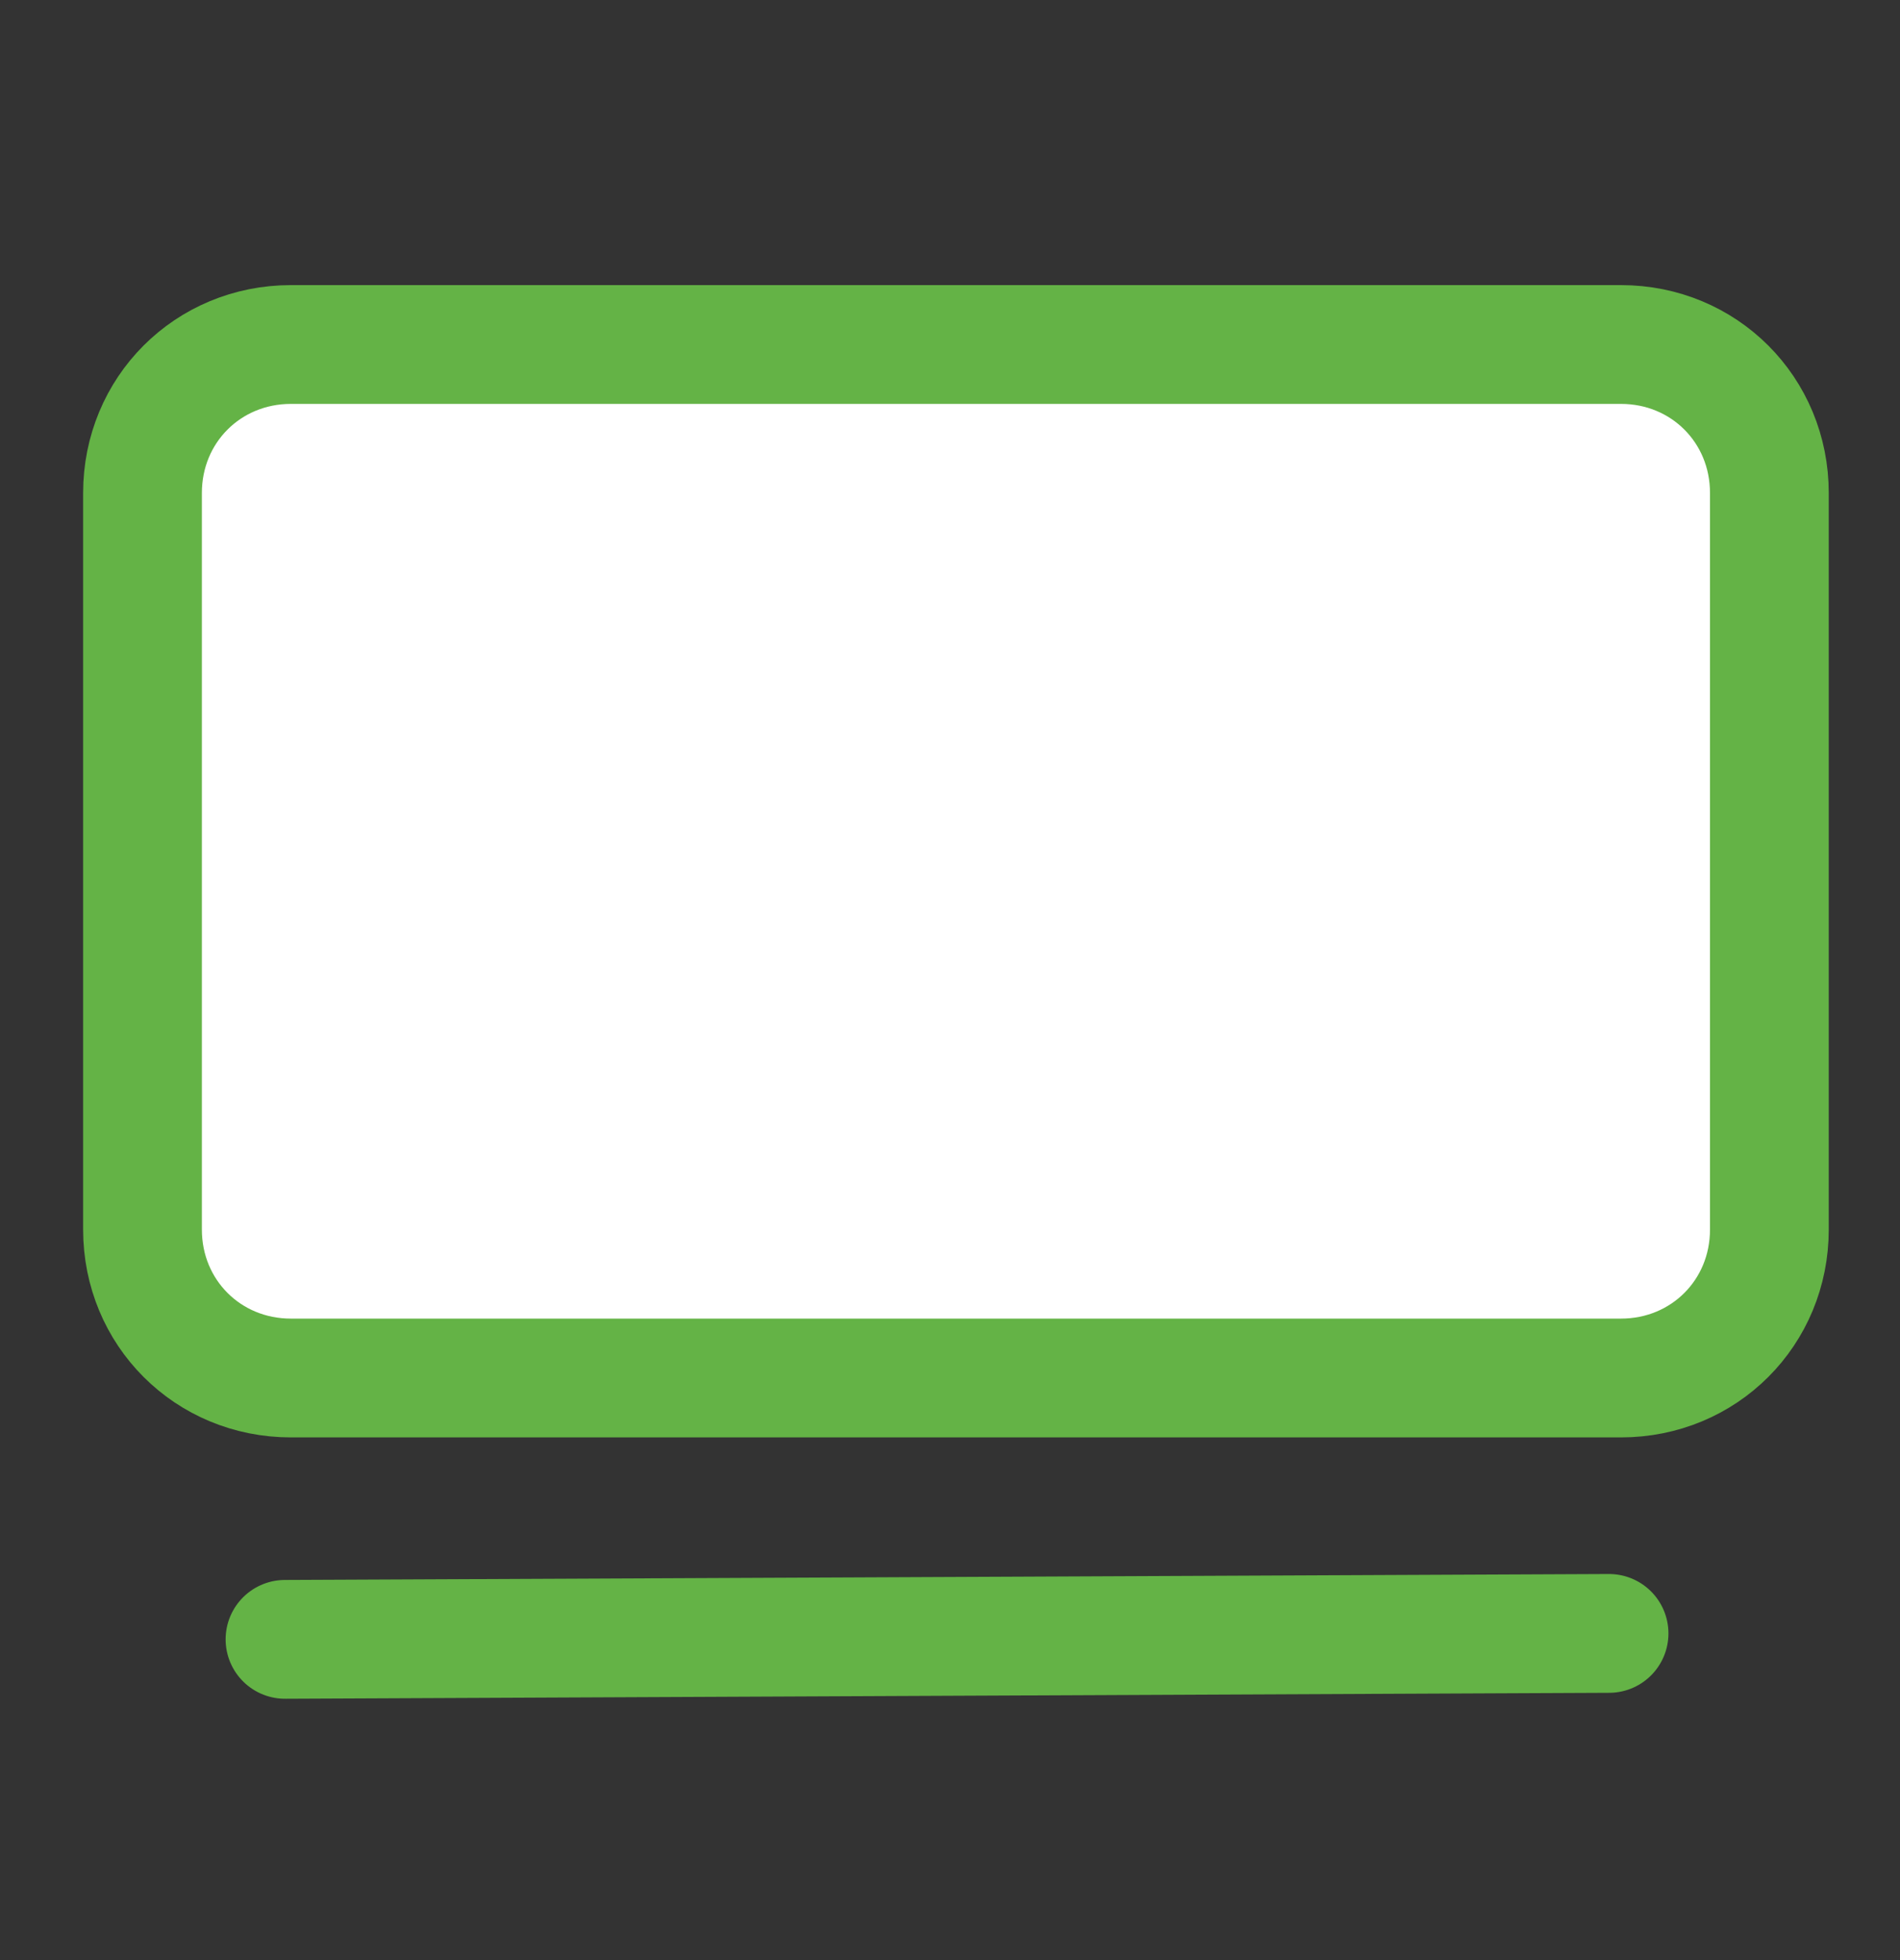 <?xml version="1.0" encoding="UTF-8"?>
<!-- Generator: Adobe Illustrator 27.3.1, SVG Export Plug-In . SVG Version: 6.00 Build 0)  -->
<svg xmlns="http://www.w3.org/2000/svg" xmlns:xlink="http://www.w3.org/1999/xlink" version="1.1" id="Layer_1" x="0px" y="0px" width="32px" height="33px" viewBox="0 0 32 33" style="enable-background:new 0 0 32 33;" xml:space="preserve">
<rect x="0" y="0" width="32" height="33" fill="#333333" stroke="none"/>
<style type="text/css">
	.st0{fill:#FFFFFF;stroke:#64B346;stroke-width:2;stroke-miterlimit:10;}
	.st1{fill:none;stroke:#64B346;stroke-width:2;stroke-linecap:round;stroke-miterlimit:10;}
</style>
<path class="st0" d="M27.3,23.2H4.9c-1.4,0-2.5-1.1-2.5-2.5V8.3c0-1.4,1.1-2.5,2.5-2.5h22.4c1.4,0,2.5,1.1,2.5,2.5v12.4  C29.8,22.1,28.7,23.2,27.3,23.2z"></path>
<line class="st1" x1="4.8" y1="27.6" x2="27.1" y2="27.5"></line>
</svg>
